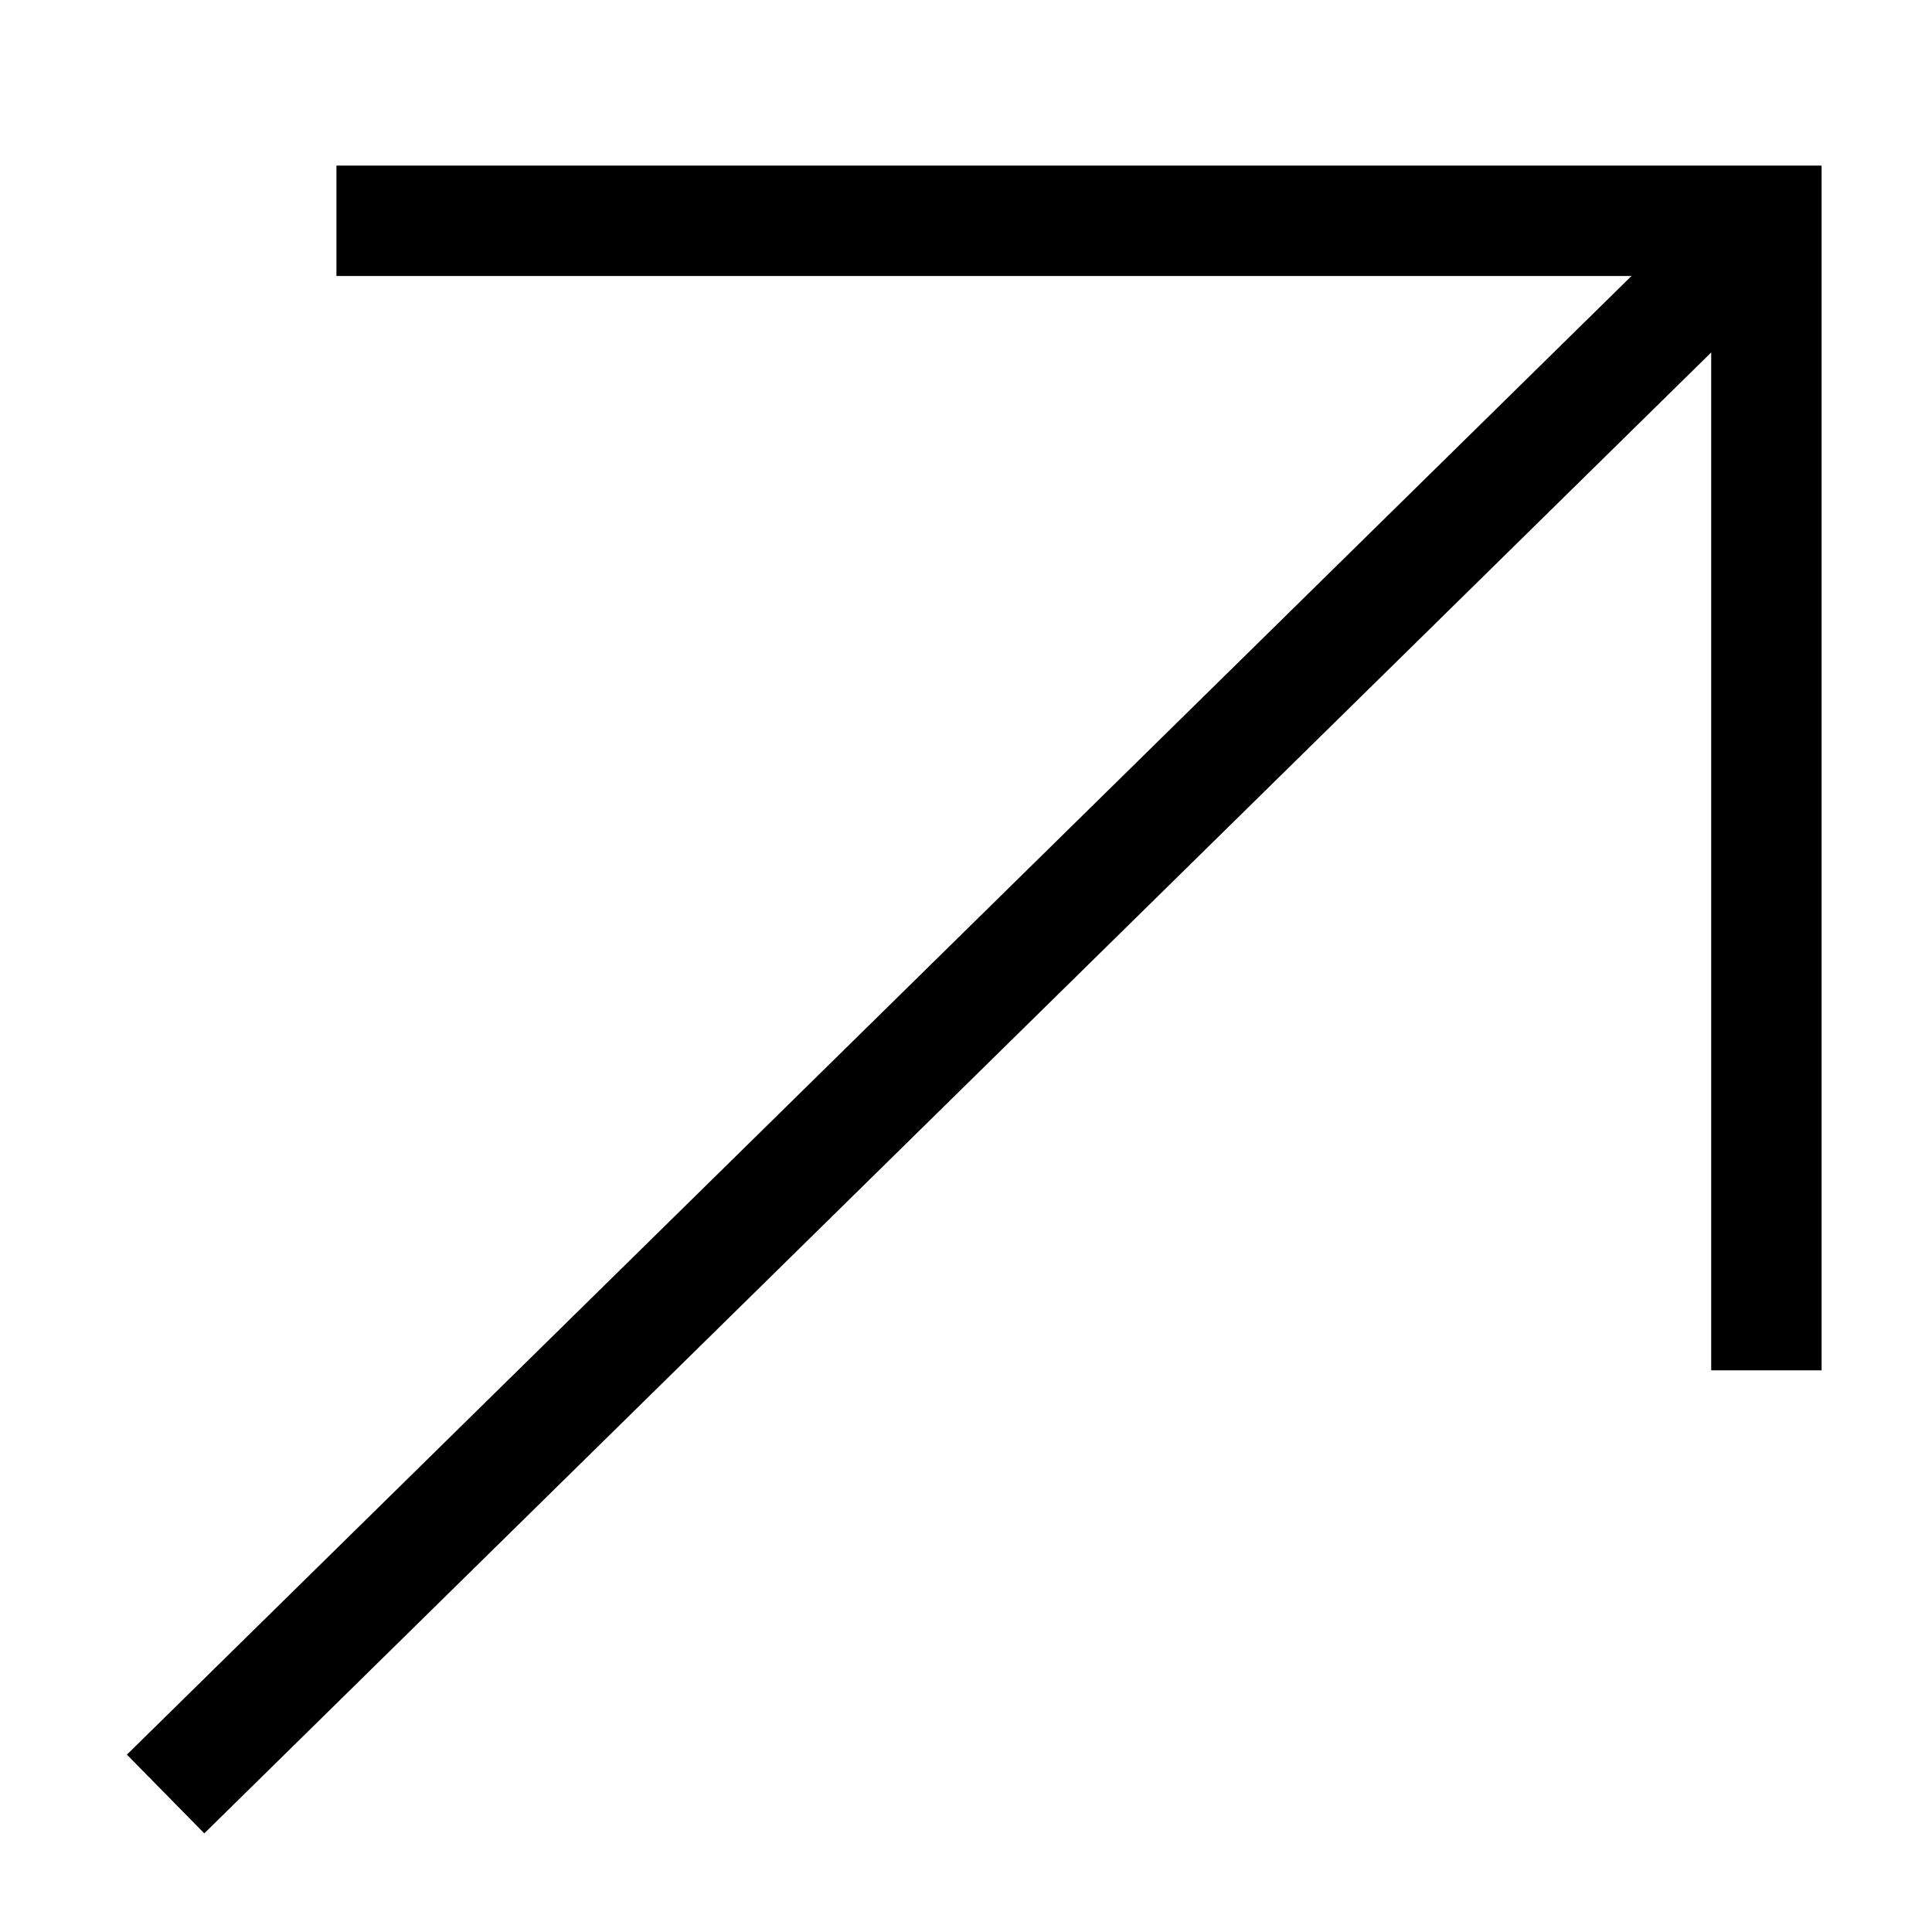 <svg width="35" height="35" viewBox="0 0 35 35" fill="none" xmlns="http://www.w3.org/2000/svg">
<path d="M3 32.5L32 4" stroke="black" stroke-width="2"/>
<path d="M6.095 4H32V24.825" stroke="black" stroke-width="2"/>
</svg>
